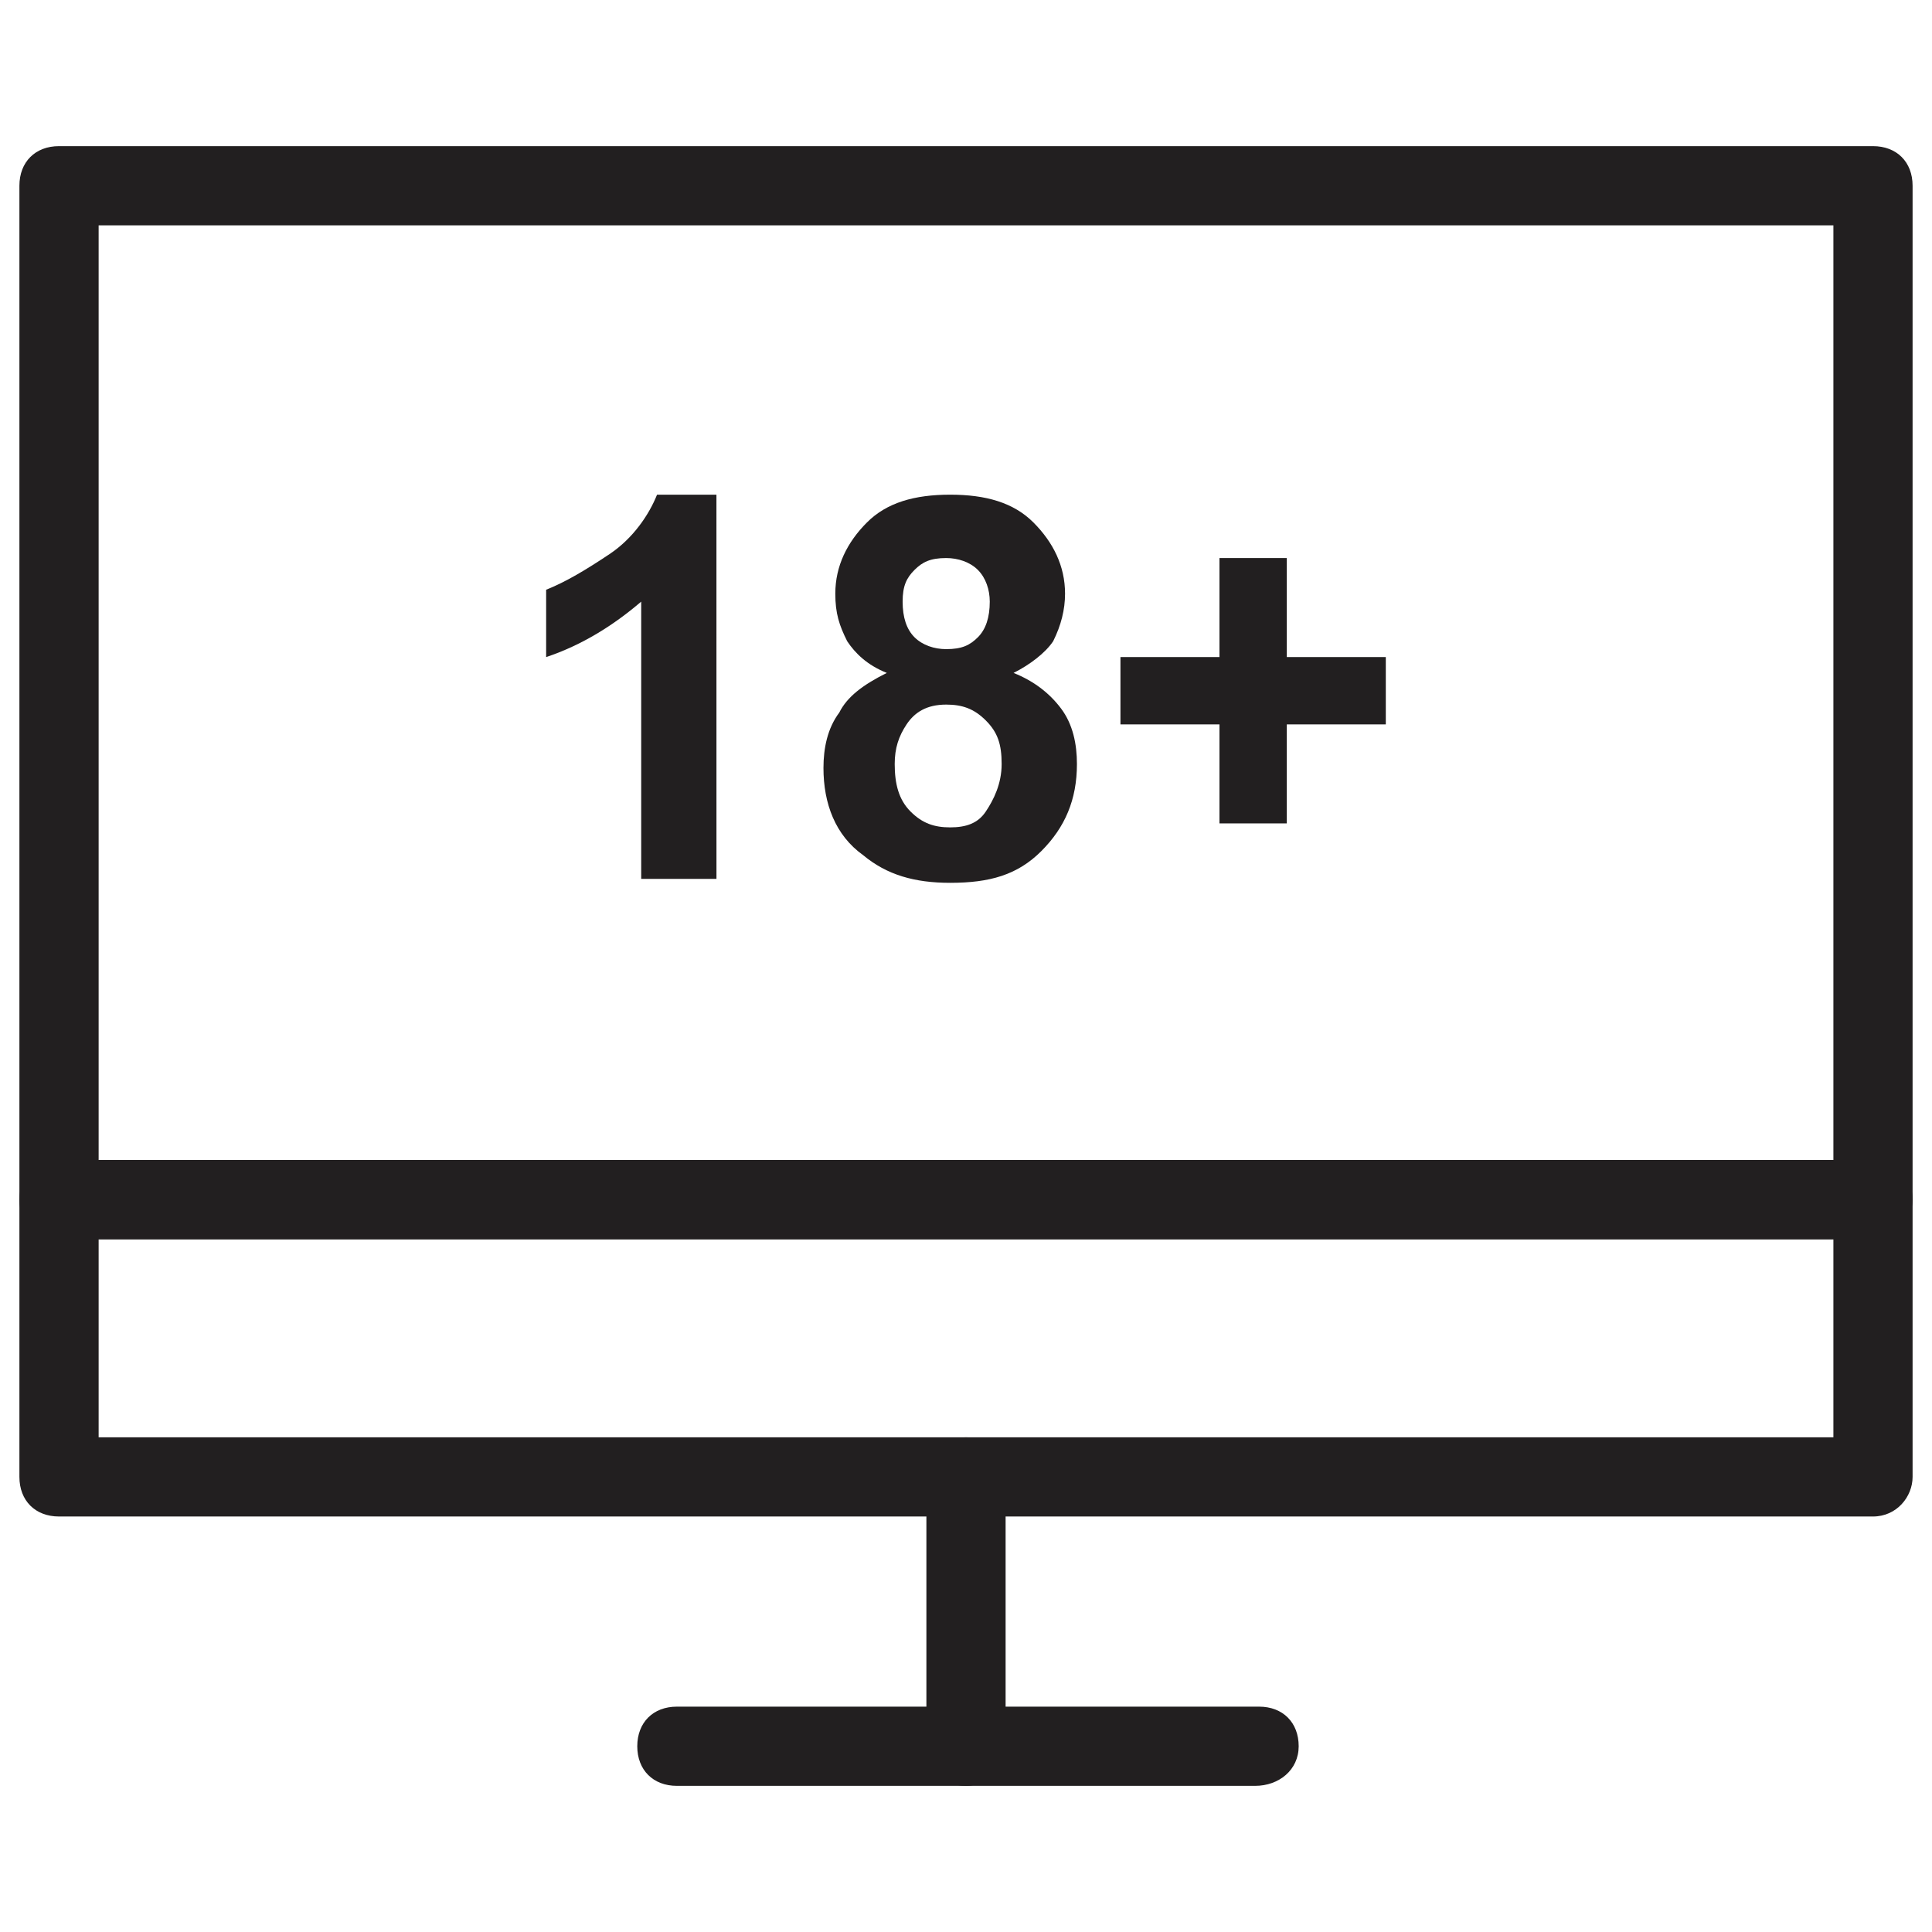 <?xml version="1.0" encoding="UTF-8"?>
<!-- Uploaded to: SVG Repo, www.svgrepo.com, Generator: SVG Repo Mixer Tools -->
<svg width="800px" height="800px" version="1.1" viewBox="144 144 512 512" xmlns="http://www.w3.org/2000/svg">
 <g fill="#221f20">
  <path d="m640.36 472.42h-480.72c-6.297 0-10.496-4.199-10.496-10.496v-268.7c0-6.297 4.199-10.496 10.496-10.496h480.72c6.297 0 10.496 4.199 10.496 10.496v268.7c0 5.246-4.199 10.496-10.496 10.496zm-470.22-20.992h459.73v-247.71h-459.73z"/>
  <path d="m640.36 545.89h-480.72c-6.297 0-10.496-4.199-10.496-10.496v-73.473c0-6.297 4.199-10.496 10.496-10.496h480.72c6.297 0 10.496 4.199 10.496 10.496v73.473c0 5.246-4.199 10.496-10.496 10.496zm-470.22-20.992h459.73v-52.48h-459.73z"/>
  <path d="m400 617.27c-6.297 0-10.496-4.199-10.496-10.496v-71.371c0-6.297 4.199-10.496 10.496-10.496s10.496 4.199 10.496 10.496v71.371c0 5.25-4.199 10.496-10.496 10.496z"/>
  <path d="m476.62 617.27h-153.24c-6.297 0-10.496-4.199-10.496-10.496s4.199-10.496 10.496-10.496h154.29c6.297 0 10.496 4.199 10.496 10.496-0.004 6.297-5.25 10.496-11.547 10.496z"/>
  <path d="m332.82 376.91h-18.895v-73.473c-7.348 6.297-15.742 11.547-25.191 14.695v-17.844c5.246-2.098 10.496-5.246 16.793-9.445 6.297-4.199 10.496-10.496 12.594-15.742h15.742l0.008 101.81z"/>
  <path d="m379.01 322.33c-5.246-2.098-8.398-5.246-10.496-8.398-2.098-4.199-3.148-7.348-3.148-12.594 0-7.348 3.148-13.645 8.398-18.895 5.246-5.246 12.594-7.348 22.043-7.348 9.445 0 16.793 2.098 22.043 7.348 5.246 5.246 8.398 11.547 8.398 18.895 0 4.199-1.051 8.398-3.148 12.594-2.098 3.148-6.297 6.297-10.496 8.398 5.246 2.098 9.445 5.246 12.594 9.445 3.148 4.199 4.199 9.445 4.199 14.695 0 9.445-3.148 16.793-9.445 23.09s-13.645 8.398-24.141 8.398c-9.445 0-16.793-2.098-23.09-7.348-7.348-5.246-10.496-13.645-10.496-23.09 0-5.246 1.051-10.496 4.199-14.695 2.09-4.199 6.285-7.348 12.586-10.496zm2.098 24.141c0 5.246 1.051 9.445 4.199 12.594 3.148 3.148 6.297 4.199 10.496 4.199s7.348-1.051 9.445-4.199 4.199-7.348 4.199-12.594-1.051-8.398-4.199-11.547c-3.148-3.148-6.297-4.199-10.496-4.199-5.246 0-8.398 2.098-10.496 5.246-2.098 3.152-3.148 6.301-3.148 10.5zm2.098-43.035c0 4.199 1.051 7.348 3.148 9.445 2.098 2.098 5.246 3.148 8.398 3.148 4.199 0 6.297-1.051 8.398-3.148 2.098-2.098 3.148-5.246 3.148-9.445 0-3.148-1.051-6.297-3.148-8.398-2.098-2.098-5.246-3.148-8.398-3.148-4.199 0-6.297 1.051-8.398 3.148-2.098 2.102-3.148 4.203-3.148 8.398z"/>
  <path d="m467.17 362.21v-26.238h-26.238v-17.844h26.238v-26.238h17.844v26.238h26.238v17.844h-26.238v26.238z"/>
 </g>
</svg>
